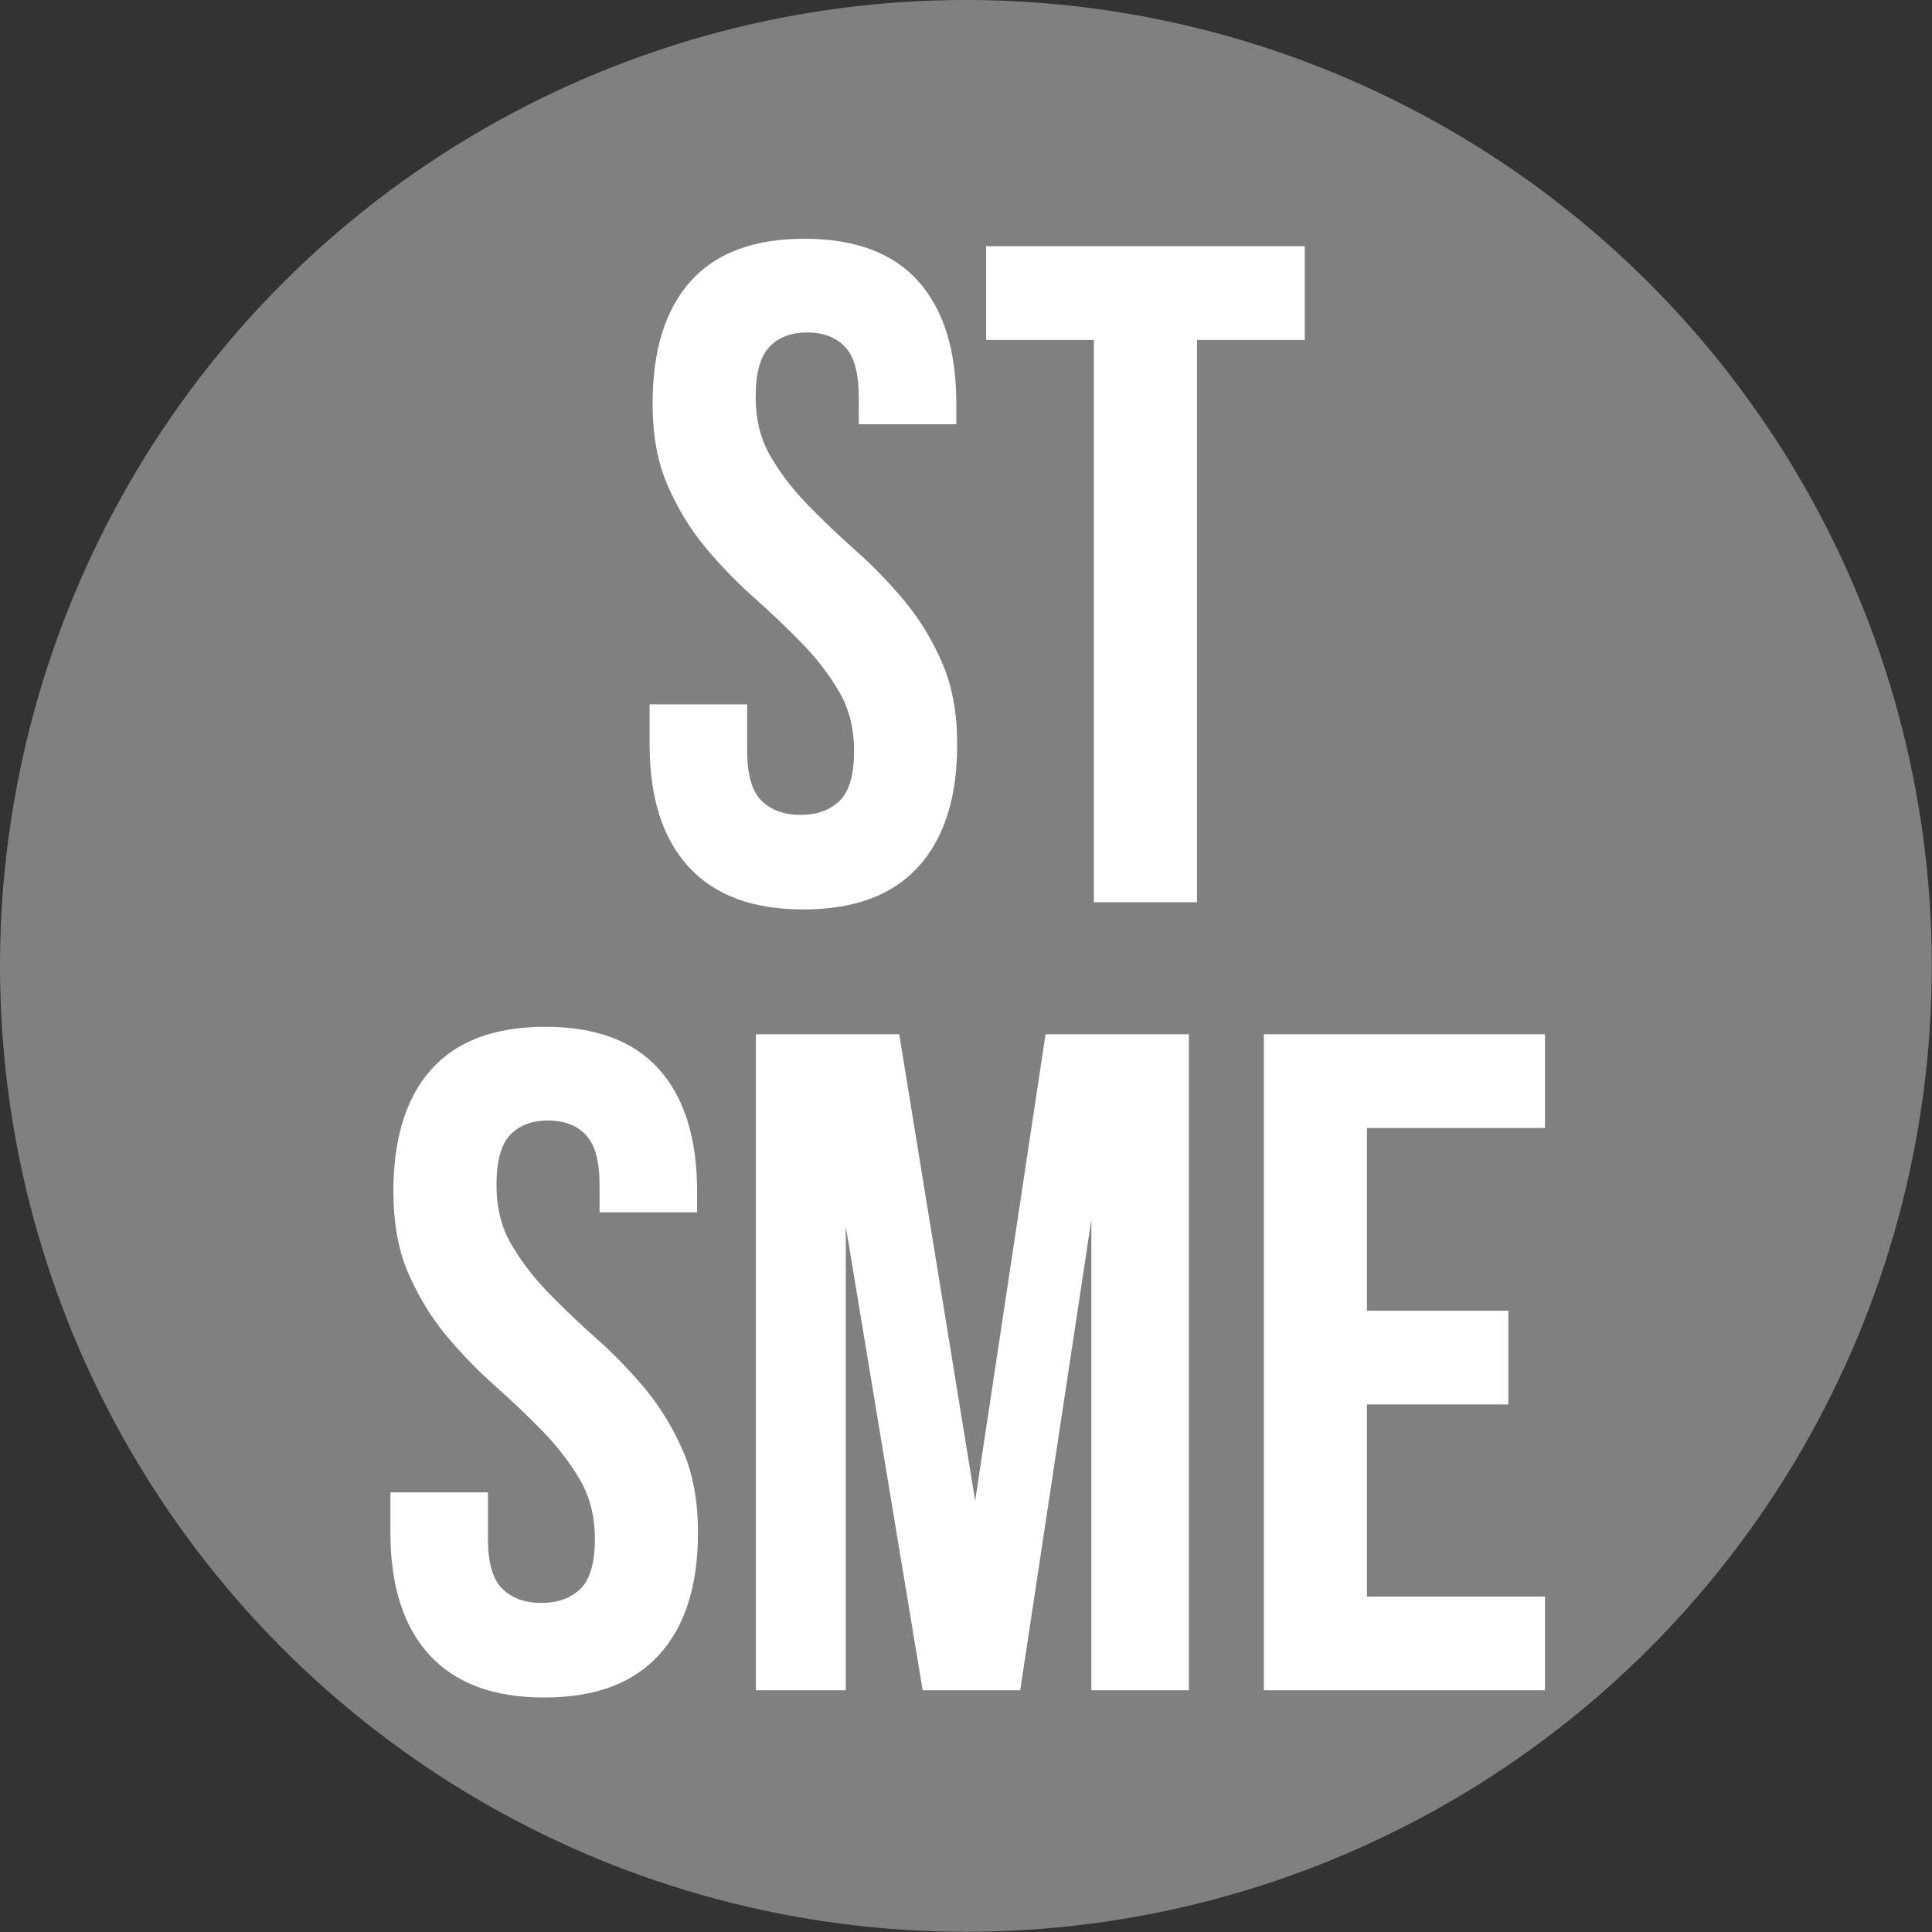 <?xml version="1.0" encoding="UTF-8"?>
<svg id="ACCESSIBILITÉ"
    xmlns="http://www.w3.org/2000/svg" viewBox="0 0 90.71 90.71">
    <rect x="0" y="0" width="90.71" height="90.71" fill="#333333" stroke="none"/>
    <defs>
        <style>.cls-1{fill:#fff;}.cls-2{fill:#808080;}</style>
    </defs>
    <circle class="cls-2" cx="45.35" cy="45.35" r="45.35"/>
    <path class="cls-1" d="M30.64,18.95c0-2.49,.59-4.41,1.78-5.74,1.19-1.33,2.97-2,5.35-2s4.16,.67,5.35,2c1.19,1.34,1.78,3.25,1.78,5.74v.97h-4.58v-1.28c0-1.11-.21-1.9-.64-2.35-.42-.45-1.02-.68-1.78-.68s-1.36,.23-1.78,.68c-.43,.46-.64,1.24-.64,2.35,0,1.06,.23,1.99,.7,2.79,.47,.81,1.06,1.57,1.76,2.29s1.46,1.44,2.27,2.16,1.56,1.5,2.27,2.35c.7,.85,1.29,1.82,1.76,2.9,.47,1.08,.7,2.36,.7,3.83,0,2.49-.61,4.41-1.83,5.74-1.22,1.34-3.01,2-5.39,2s-4.17-.67-5.39-2c-1.22-1.33-1.83-3.25-1.83-5.74v-1.89h4.58v2.2c0,1.12,.23,1.89,.68,2.33s1.06,.66,1.83,.66,1.37-.22,1.83-.66c.45-.44,.68-1.22,.68-2.33,0-1.06-.23-1.99-.7-2.79-.47-.81-1.06-1.57-1.76-2.29s-1.46-1.44-2.27-2.16c-.81-.72-1.56-1.5-2.27-2.35-.7-.85-1.29-1.82-1.76-2.9-.47-1.08-.7-2.36-.7-3.83Zm15.66-7.39h14.96v4.4h-5.06v26.4h-4.84V15.96h-5.06v-4.4ZM18.47,55.95c0-2.49,.59-4.41,1.78-5.74,1.19-1.33,2.97-2,5.35-2s4.16,.67,5.35,2c1.19,1.34,1.78,3.25,1.78,5.74v.97h-4.58v-1.28c0-1.11-.21-1.9-.64-2.35-.42-.45-1.02-.68-1.78-.68s-1.36,.23-1.78,.68c-.43,.46-.64,1.24-.64,2.35,0,1.06,.23,1.99,.7,2.79,.47,.81,1.06,1.57,1.76,2.29s1.46,1.44,2.27,2.16,1.56,1.5,2.27,2.35c.7,.85,1.29,1.82,1.76,2.9,.47,1.08,.7,2.36,.7,3.83,0,2.49-.61,4.41-1.83,5.74-1.22,1.34-3.01,2-5.39,2s-4.17-.67-5.39-2c-1.22-1.33-1.83-3.25-1.83-5.74v-1.89h4.58v2.2c0,1.12,.23,1.89,.68,2.33s1.06,.66,1.83,.66,1.37-.22,1.83-.66c.45-.44,.68-1.22,.68-2.33,0-1.06-.23-1.99-.7-2.79-.47-.81-1.06-1.57-1.76-2.29s-1.46-1.44-2.27-2.16c-.81-.72-1.56-1.5-2.27-2.35-.7-.85-1.29-1.82-1.76-2.9-.47-1.08-.7-2.36-.7-3.83Zm27.32,14.48l3.3-21.87h6.73v30.8h-4.58v-22.09l-3.34,22.09h-4.58l-3.61-21.78v21.78h-4.22v-30.8h6.73l3.56,21.87Zm18.39-8.89h6.64v4.4h-6.64v9.02h8.36v4.4h-13.2v-30.8h13.2v4.4h-8.36v8.58Z"/>
</svg>